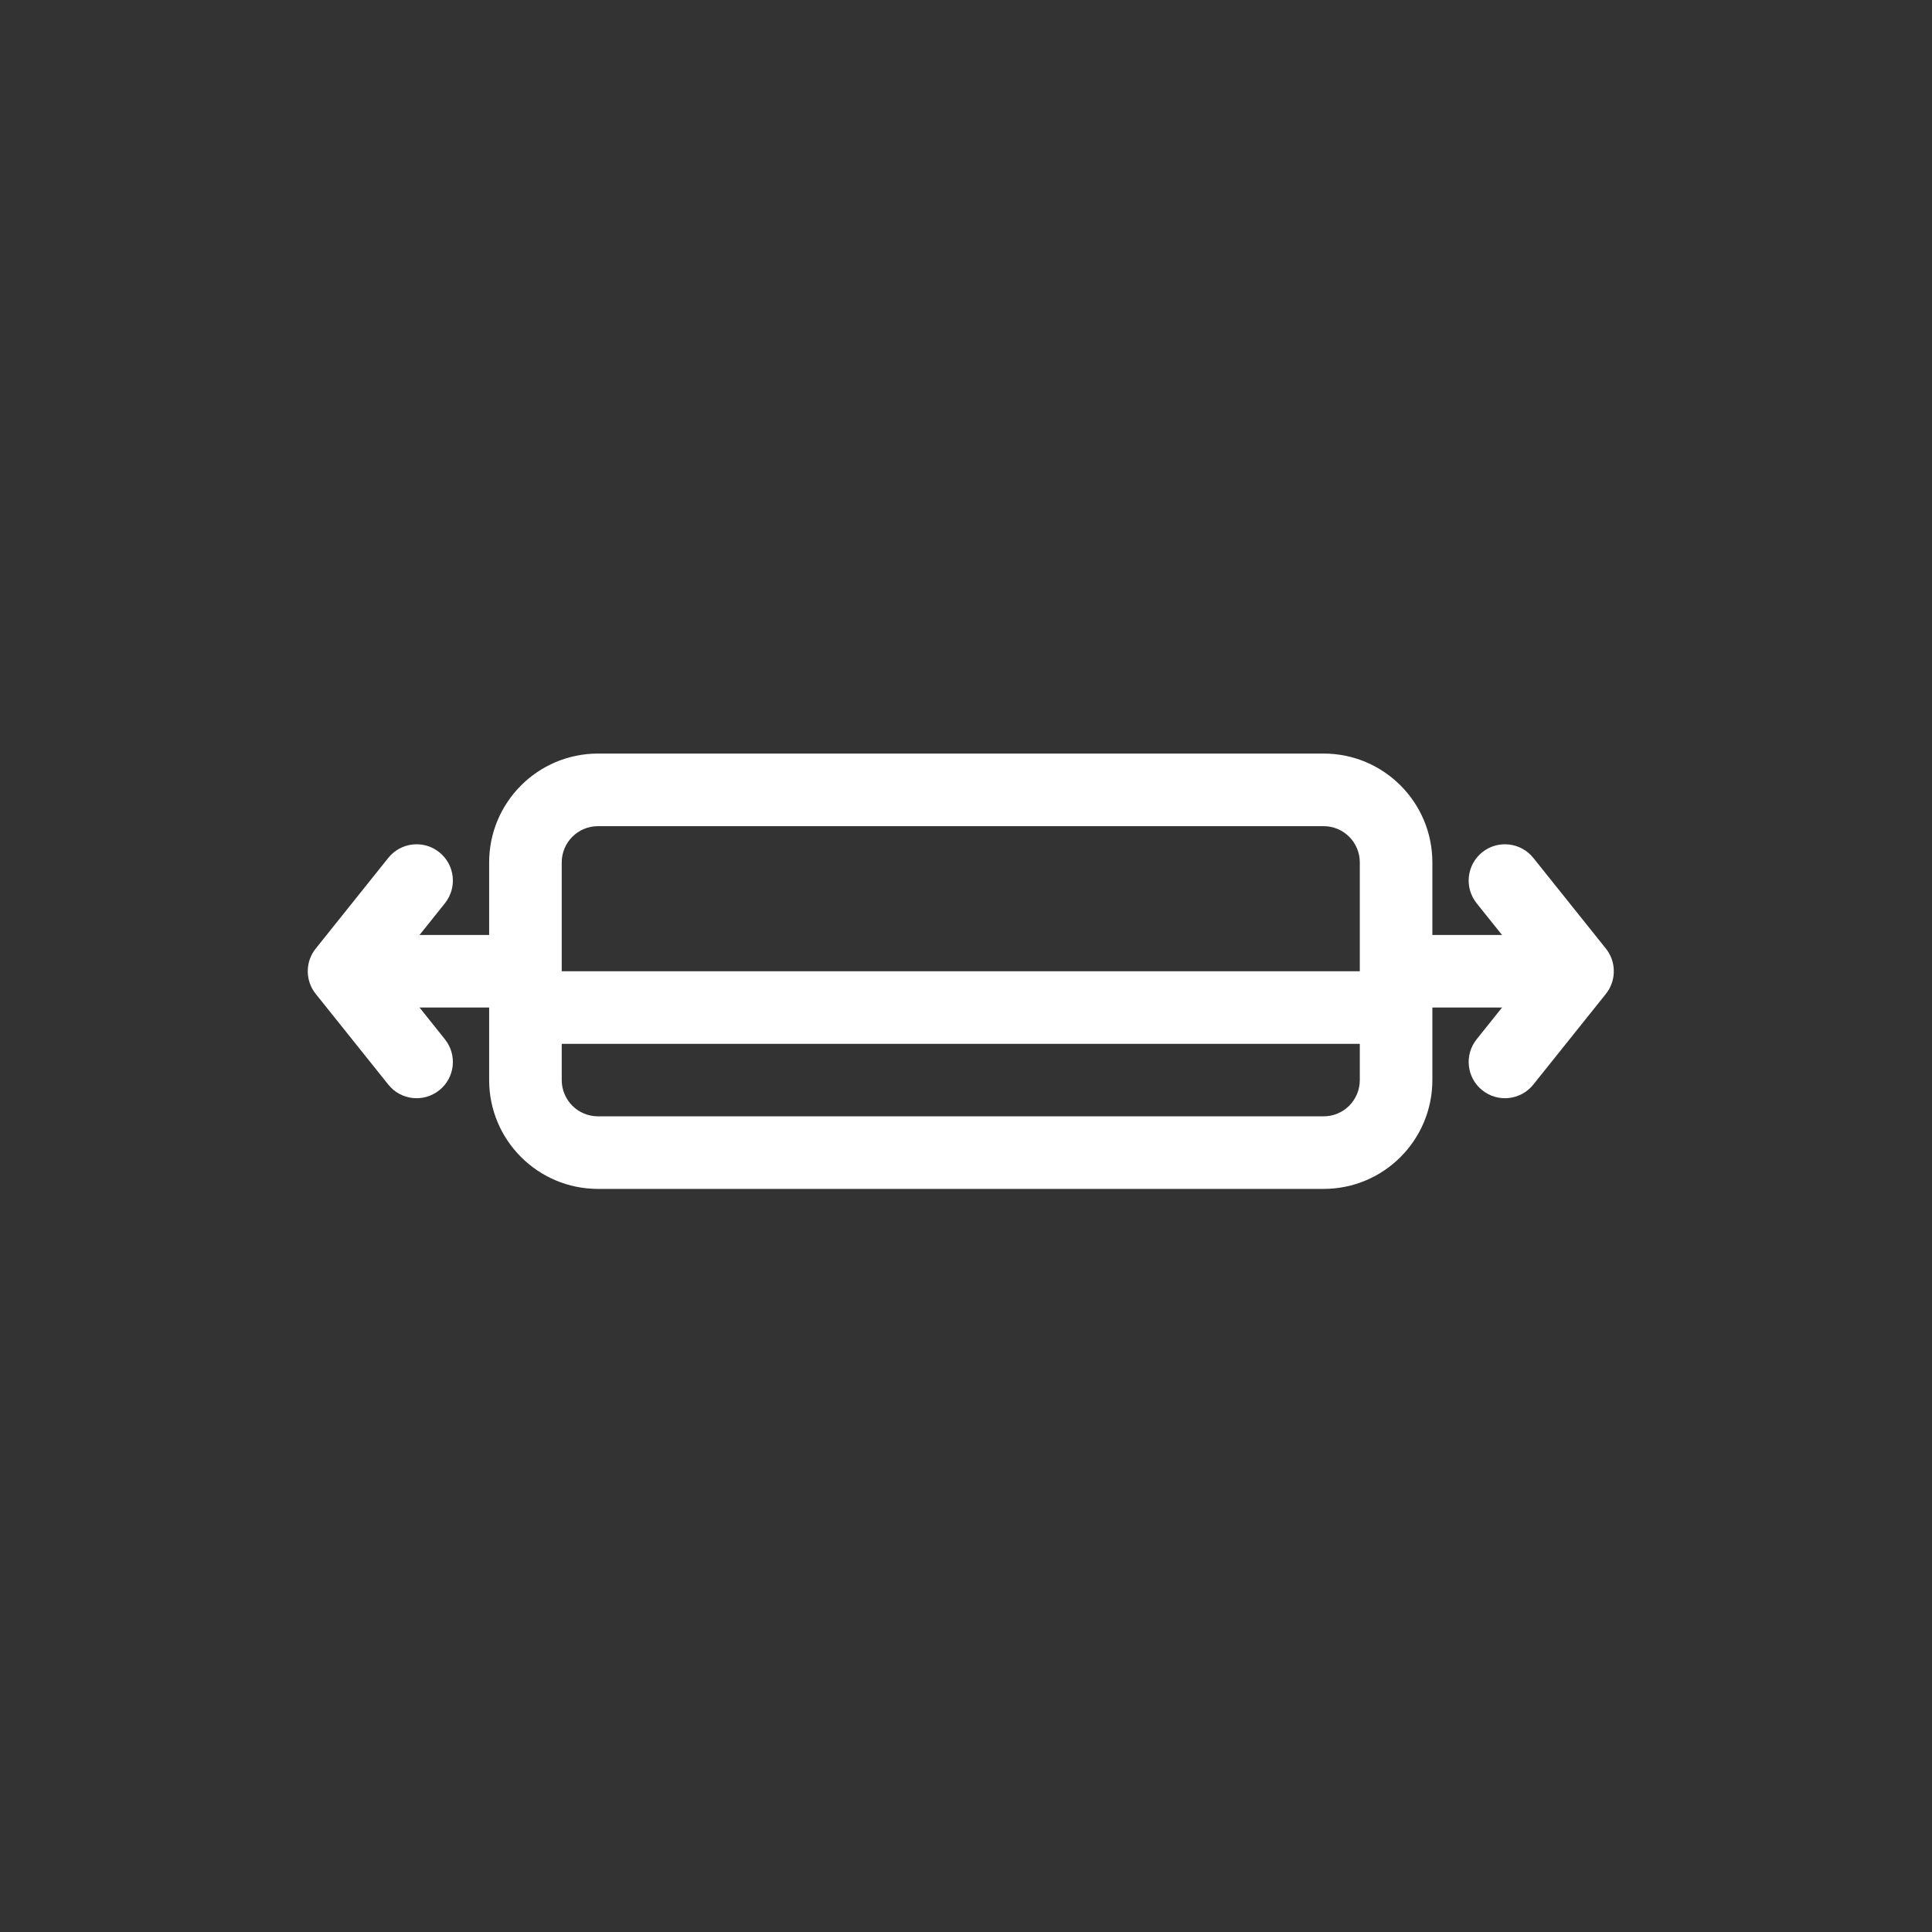 <?xml version="1.0" encoding="UTF-8"?>
<!DOCTYPE svg PUBLIC "-//W3C//DTD SVG 1.1//EN" "http://www.w3.org/Graphics/SVG/1.1/DTD/svg11.dtd">
<!-- Creator: CorelDRAW 2020 (64-Bit) -->
<svg xmlns="http://www.w3.org/2000/svg" xml:space="preserve" width="20mm" height="20mm" version="1.1" style="shape-rendering:geometricPrecision; text-rendering:geometricPrecision; image-rendering:optimizeQuality; fill-rule:evenodd; clip-rule:evenodd"
viewBox="0 0 2000 2000"
 xmlns:xlink="http://www.w3.org/1999/xlink"
 xmlns:xodm="http://www.corel.com/coreldraw/odm/2003">
 <rect x="0" y="0" width="2000" height="2000" fill="#333333" stroke="none"/>
 <defs>
  <style type="text/css">
   <![CDATA[
    .fil0 {fill:white}
    .fil1 {fill:white;fill-rule:nonzero}
   ]]>
  </style>
 </defs>
 <g id="Слой_x0020_1">
  <g id="_1550681936">
   <path class="fil0" d="M619.05 780.09c-62.22,0 -112.69,50.46 -112.69,112.69l0 225.28c0,62.23 50.47,112.69 112.69,112.69l751.13 0c62.24,0 112.6,-50.46 112.6,-112.69l0 -225.28c0,-62.23 -50.36,-112.69 -112.6,-112.69l-751.13 0zm751.13 75.14l-751.13 0c-20.75,0 -37.55,16.8 -37.55,37.55l0 225.28c0,20.75 16.8,37.57 37.55,37.57l751.13 0c20.74,0 37.48,-16.82 37.48,-37.57l0 -225.28c0,-20.75 -16.74,-37.55 -37.48,-37.55z"/>
   <polygon class="fil1" points="543.97,1005.44 1445.27,1005.44 1445.27,1080.58 543.97,1080.58 "/>
   <path class="fil1" d="M356.17 1005.42c0,-20.73 16.82,-37.55 37.55,-37.55l112.69 0c20.74,0 37.56,16.82 37.56,37.55 0,20.75 -16.82,37.57 -37.56,37.57l-112.69 0c-20.73,0 -37.55,-16.82 -37.55,-37.57z"/>
   <path class="fil0" d="M454.72 882.21c16.24,12.98 18.82,36.61 5.86,52.84l-56.3 70.37 56.3 70.46c12.96,16.23 10.38,39.85 -5.86,52.75 -16.14,12.95 -39.85,10.37 -52.75,-5.86l-75.11 -93.87c-5.34,-6.64 -8.09,-14.64 -8.26,-22.7l0 -1.56c0.15,-8.06 2.9,-16.06 8.26,-22.7l75.11 -93.87c12.9,-16.15 36.61,-18.81 52.75,-5.86z"/>
   <path class="fil1" d="M1633.03 1005.42c0,-20.73 -16.82,-37.55 -37.57,-37.55l-112.68 0c-20.73,0 -37.55,16.82 -37.55,37.55 0,20.75 16.82,37.57 37.55,37.57l112.68 0c20.75,0 37.57,-16.82 37.57,-37.57z"/>
   <path class="fil0" d="M1534.44 882.21c-16.15,12.98 -18.82,36.61 -5.84,52.84l56.36 70.37 -56.36 70.46c-12.98,16.23 -10.31,39.85 5.84,52.75 16.23,12.95 39.86,10.37 52.83,-5.86l75.12 -93.87c5.06,-6.32 7.77,-13.9 8.17,-21.55l0 -3.88c-0.4,-7.67 -3.13,-15.23 -8.17,-21.53l-75.12 -93.87c-12.97,-16.15 -36.6,-18.81 -52.83,-5.86z"/>
  </g>
 </g>
</svg>
